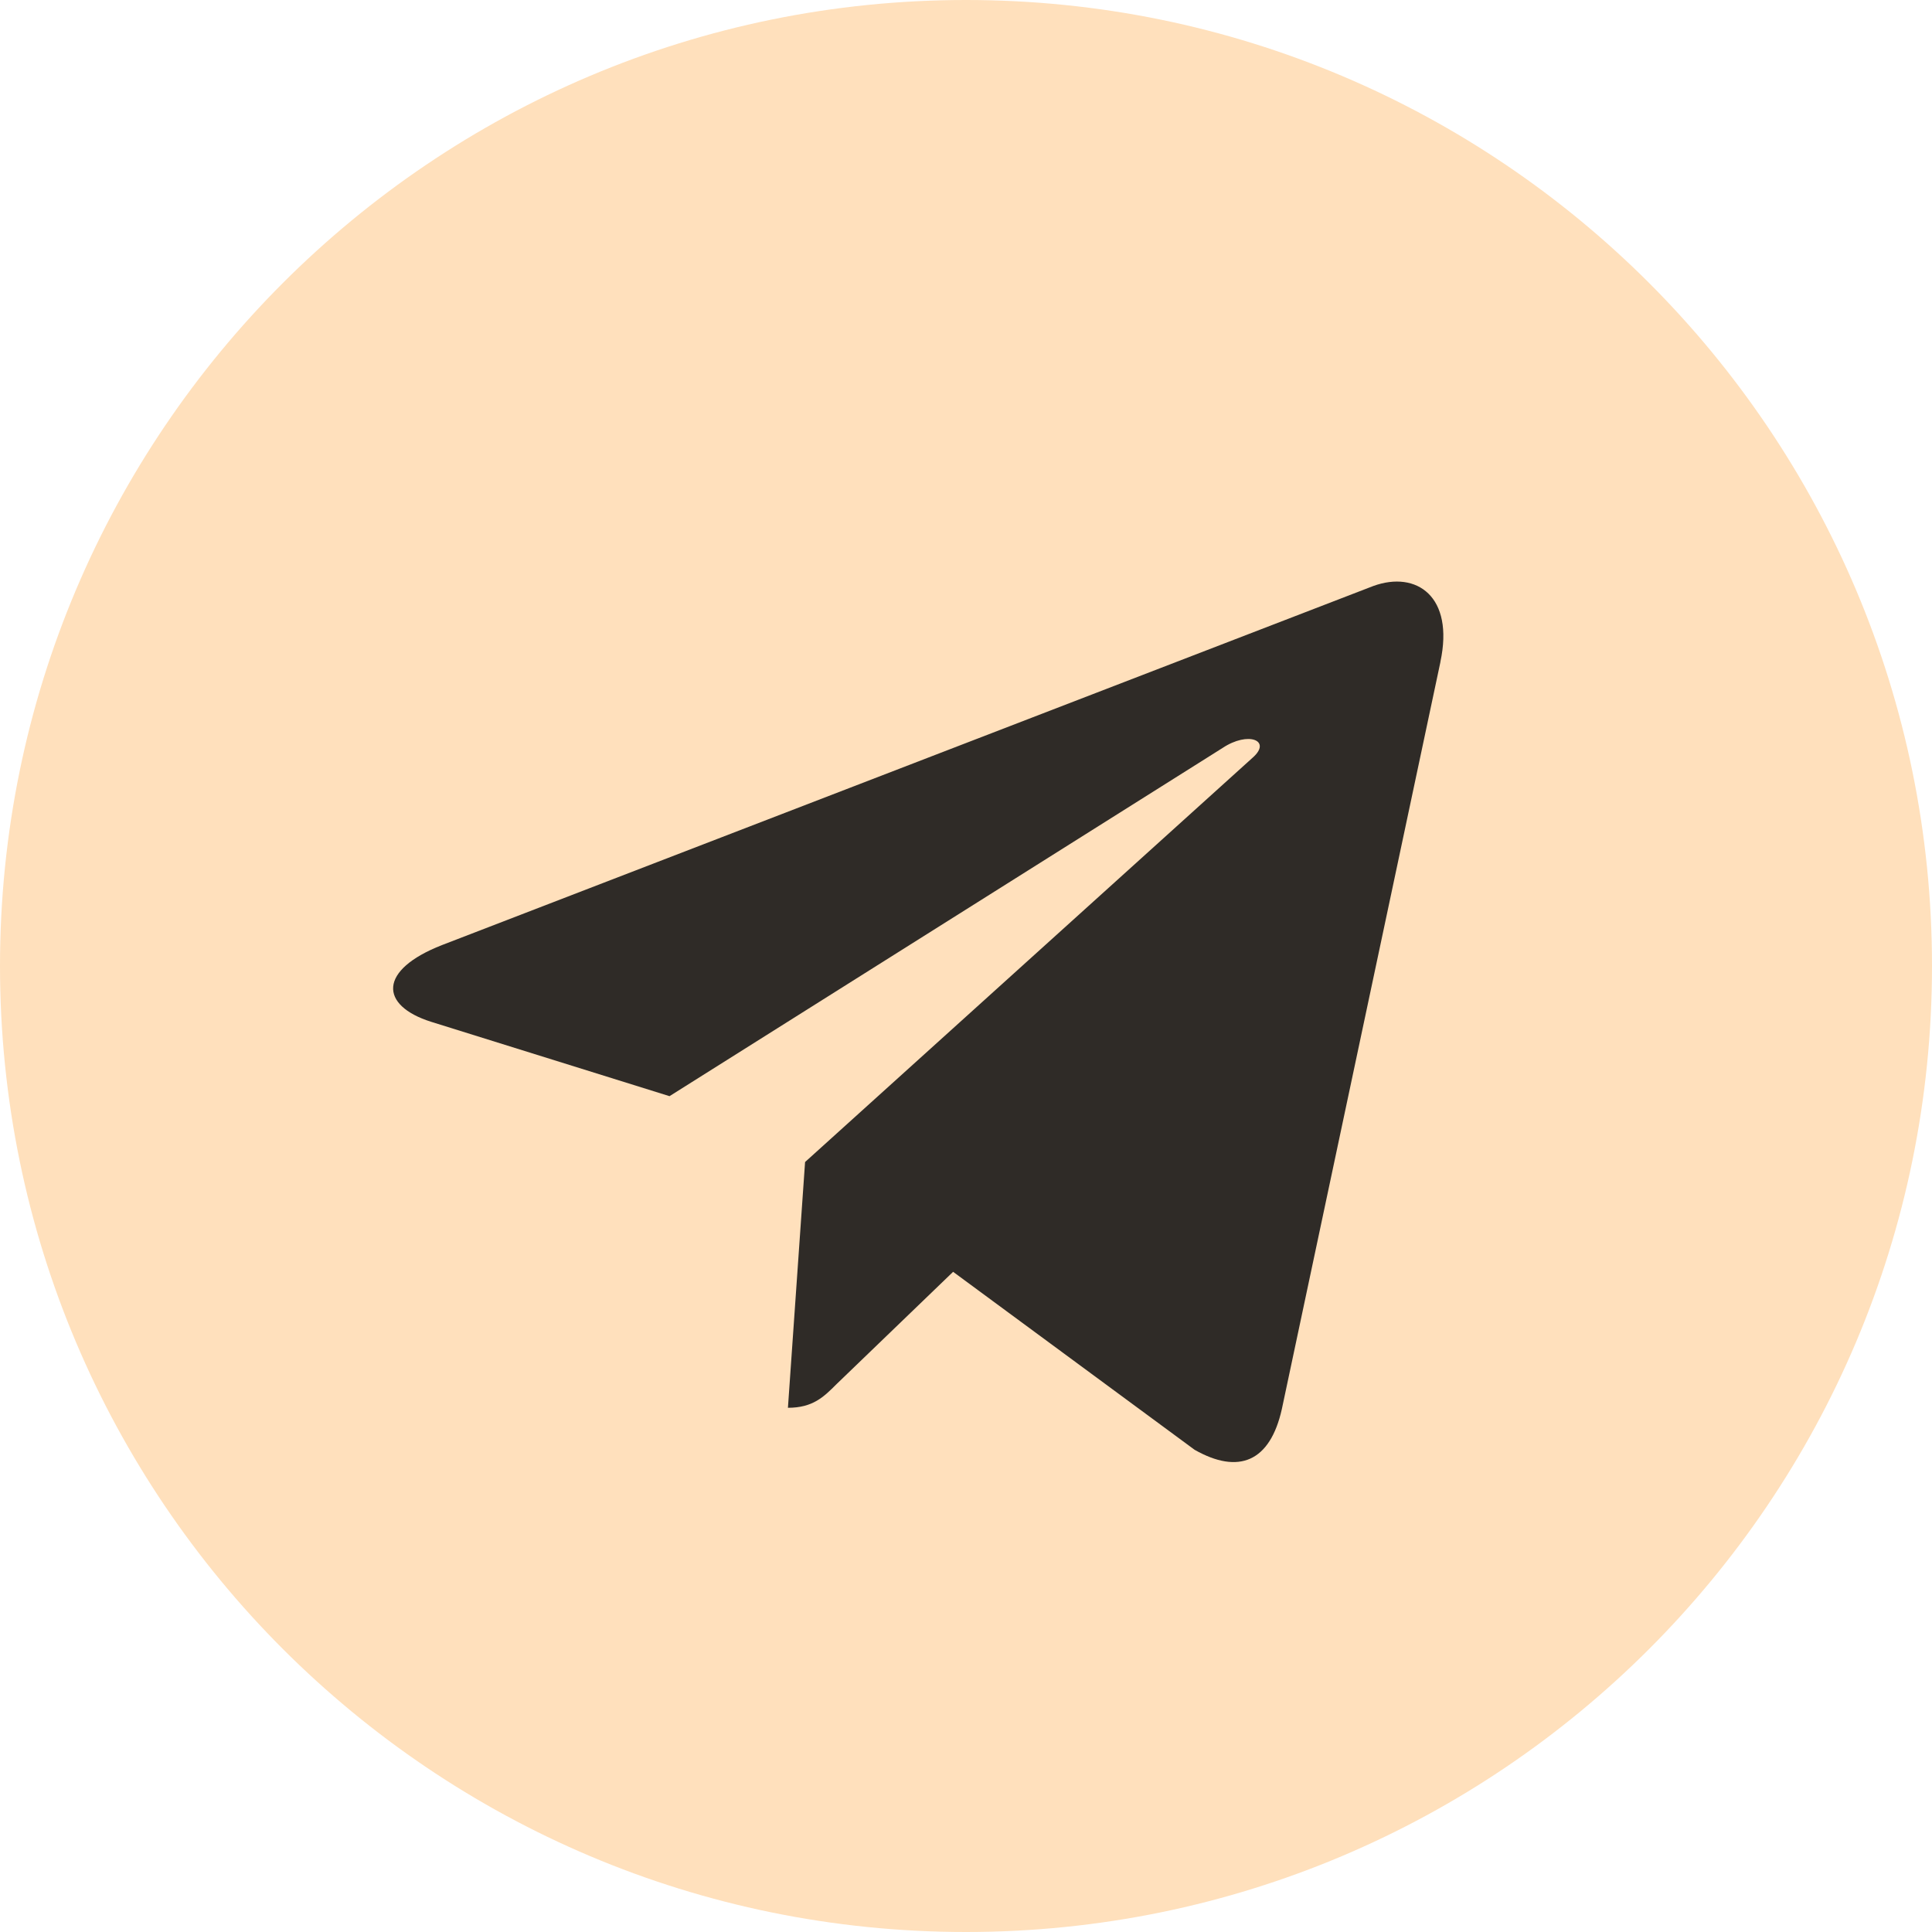 <?xml version="1.0" encoding="UTF-8"?> <svg xmlns="http://www.w3.org/2000/svg" width="512" height="512" viewBox="0 0 512 512" fill="none"><g clip-path="url(#clip0_3118_2)"><path d="M256 512C397.385 512 512 397.385 512 256C512 114.615 397.385 0 256 0C114.615 0 0 114.615 0 256C0 397.385 114.615 512 256 512Z" fill="#FFE0BC"></path><path d="M117.141 250.453L363.968 155.285C375.424 151.147 385.429 158.08 381.717 175.403L381.738 175.381L339.712 373.376C336.597 387.413 328.256 390.827 316.586 384.213L252.586 337.045L221.717 366.784C218.304 370.197 215.424 373.077 208.81 373.077L213.354 307.947L331.968 200.789C337.13 196.245 330.816 193.685 324.01 198.208L177.429 290.496L114.24 270.784C100.522 266.432 100.224 257.067 117.141 250.453Z" fill="#2F2B27"></path></g><defs><clipPath id="clip0_3118_2"><rect width="512" height="512" fill="white"></rect></clipPath></defs></svg> 